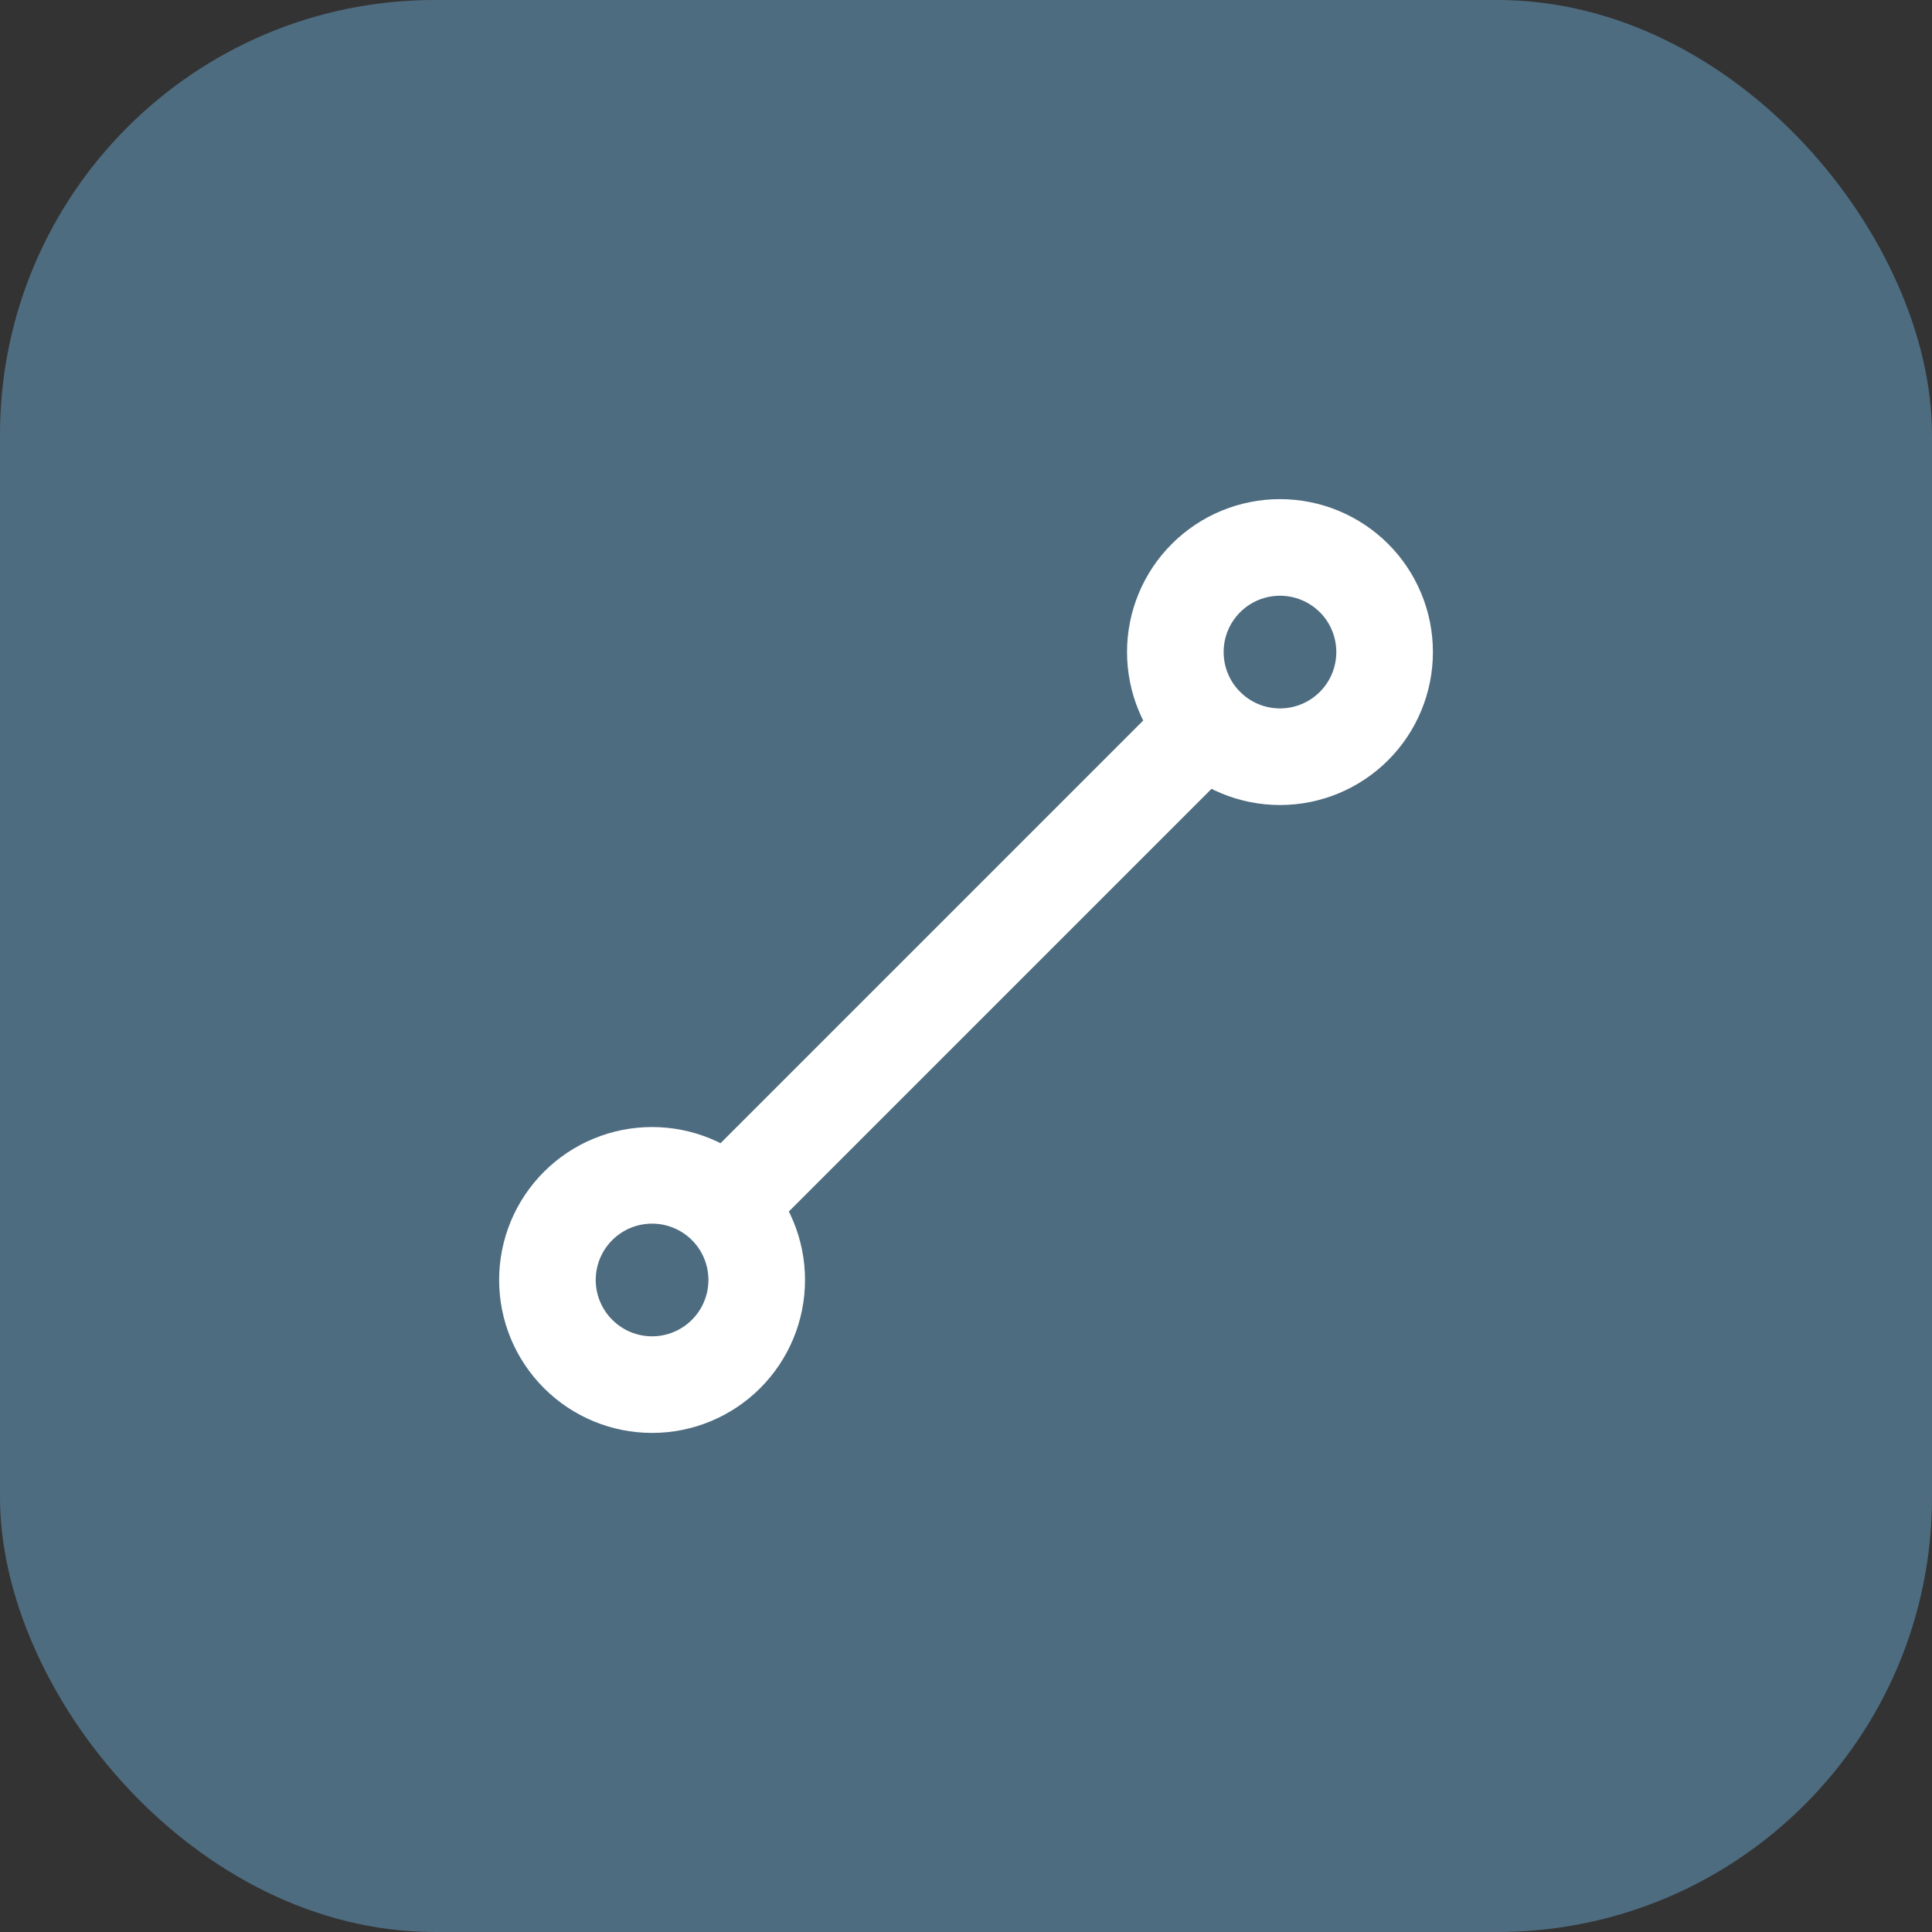<?xml version="1.0" encoding="UTF-8"?> <svg xmlns="http://www.w3.org/2000/svg" width="40" height="40" viewBox="0 0 40 40" fill="none"><rect x="0" y="0" width="40" height="40" fill="#333333" stroke="none"/><rect width="40" height="40" rx="9" fill="#4E6C80"></rect><path d="M15.126 24.875L24.876 15.125M11.334 26.5C11.334 27.075 11.562 27.626 11.969 28.032C12.375 28.439 12.926 28.667 13.501 28.667C14.075 28.667 14.626 28.439 15.033 28.032C15.439 27.626 15.667 27.075 15.667 26.5C15.667 25.925 15.439 25.374 15.033 24.968C14.626 24.562 14.075 24.334 13.501 24.334C12.926 24.334 12.375 24.562 11.969 24.968C11.562 25.374 11.334 25.925 11.334 26.5ZM24.334 13.5C24.334 14.075 24.562 14.626 24.969 15.032C25.375 15.439 25.926 15.667 26.501 15.667C27.075 15.667 27.626 15.439 28.033 15.032C28.439 14.626 28.667 14.075 28.667 13.5C28.667 12.925 28.439 12.374 28.033 11.968C27.626 11.562 27.075 11.334 26.501 11.334C25.926 11.334 25.375 11.562 24.969 11.968C24.562 12.374 24.334 12.925 24.334 13.5Z" stroke="white" stroke-width="2" stroke-linecap="round" stroke-linejoin="round"></path></svg> 